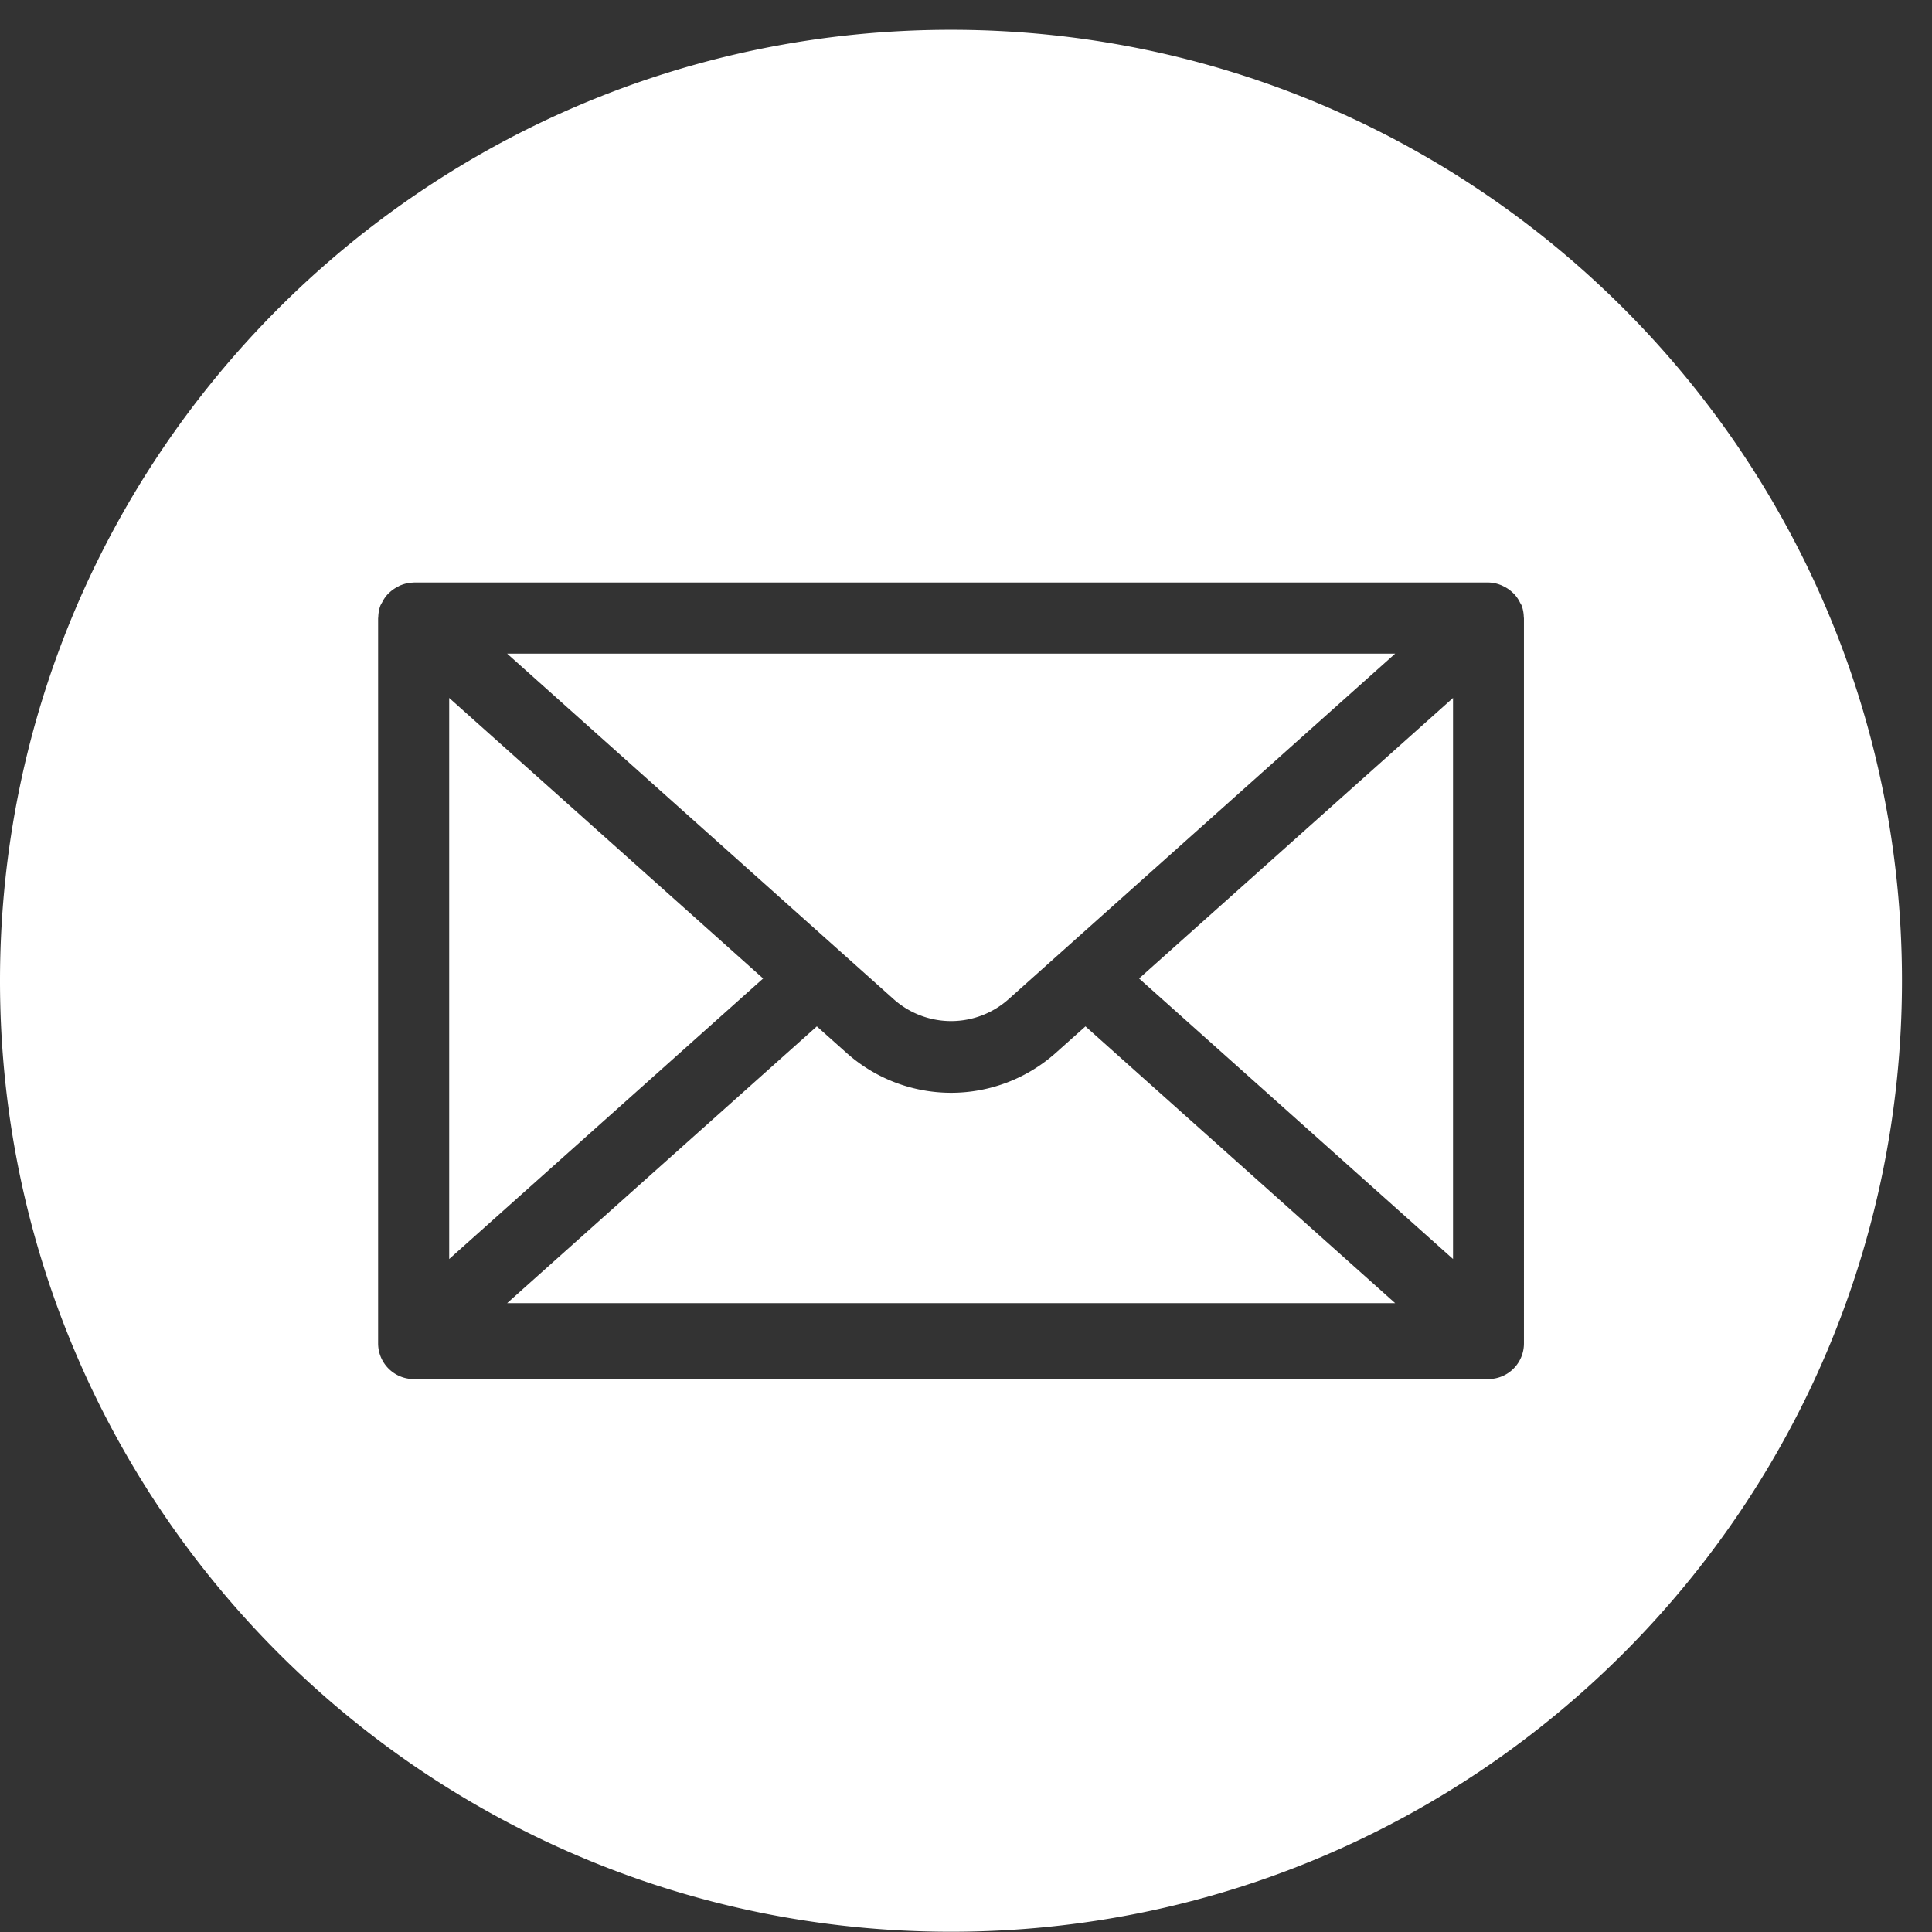 <svg xmlns="http://www.w3.org/2000/svg" width="24" height="24" viewBox="0 0 24 24"><rect x="0" y="0" width="24" height="24" fill="#333333" stroke="none"/><defs><clipPath id="mpvaa"><path d="M0 .37h23.627v23.627H0z"/></clipPath></defs><g><g><g><path fill="#fff" d="M17.331 16.188l-3.847-3.438-.364.325a1.952 1.952 0 0 1-2.609 0l-.364-.325L6.3 16.188z"/></g><g><path fill="#fff" d="M12.53 12.411l4.801-4.291H6.3l4.8 4.291a1.072 1.072 0 0 0 1.43 0"/></g><g><g/><g clip-path="url(#mpvaa)"><path fill="#fff" d="M11.813.37c6.525 0 11.814 5.289 11.814 11.813 0 6.525-5.289 11.814-11.813 11.814C5.288 23.997 0 18.708 0 12.184 0 5.659 5.289.37 11.813.37zm7.118 7.308l-.002-.01a.441.441 0 0 0-.027-.147l-.004-.008c-.005-.01-.012-.019-.017-.03a.437.437 0 0 0-.068-.1c-.011-.012-.023-.022-.035-.033a.428.428 0 0 0-.091-.062c-.015-.007-.028-.015-.043-.02a.438.438 0 0 0-.155-.032H5.139l-.001.001a.436.436 0 0 0-.154.031c-.016.005-.029.013-.043.021a.418.418 0 0 0-.09.06c-.013.012-.025.022-.037.035a.429.429 0 0 0-.066.097c-.005.011-.014.021-.018.033l-.004.007a.439.439 0 0 0-.027.147l-.002.01v9.01c0 .244.198.443.442.443h13.35a.442.442 0 0 0 .442-.443z"/></g></g><g><path fill="#fff" d="M5.58 8.67v6.97l3.9-3.485z"/></g><g><path fill="#fff" d="M18.05 15.64V8.67l-3.9 3.485z"/></g></g></g></svg>